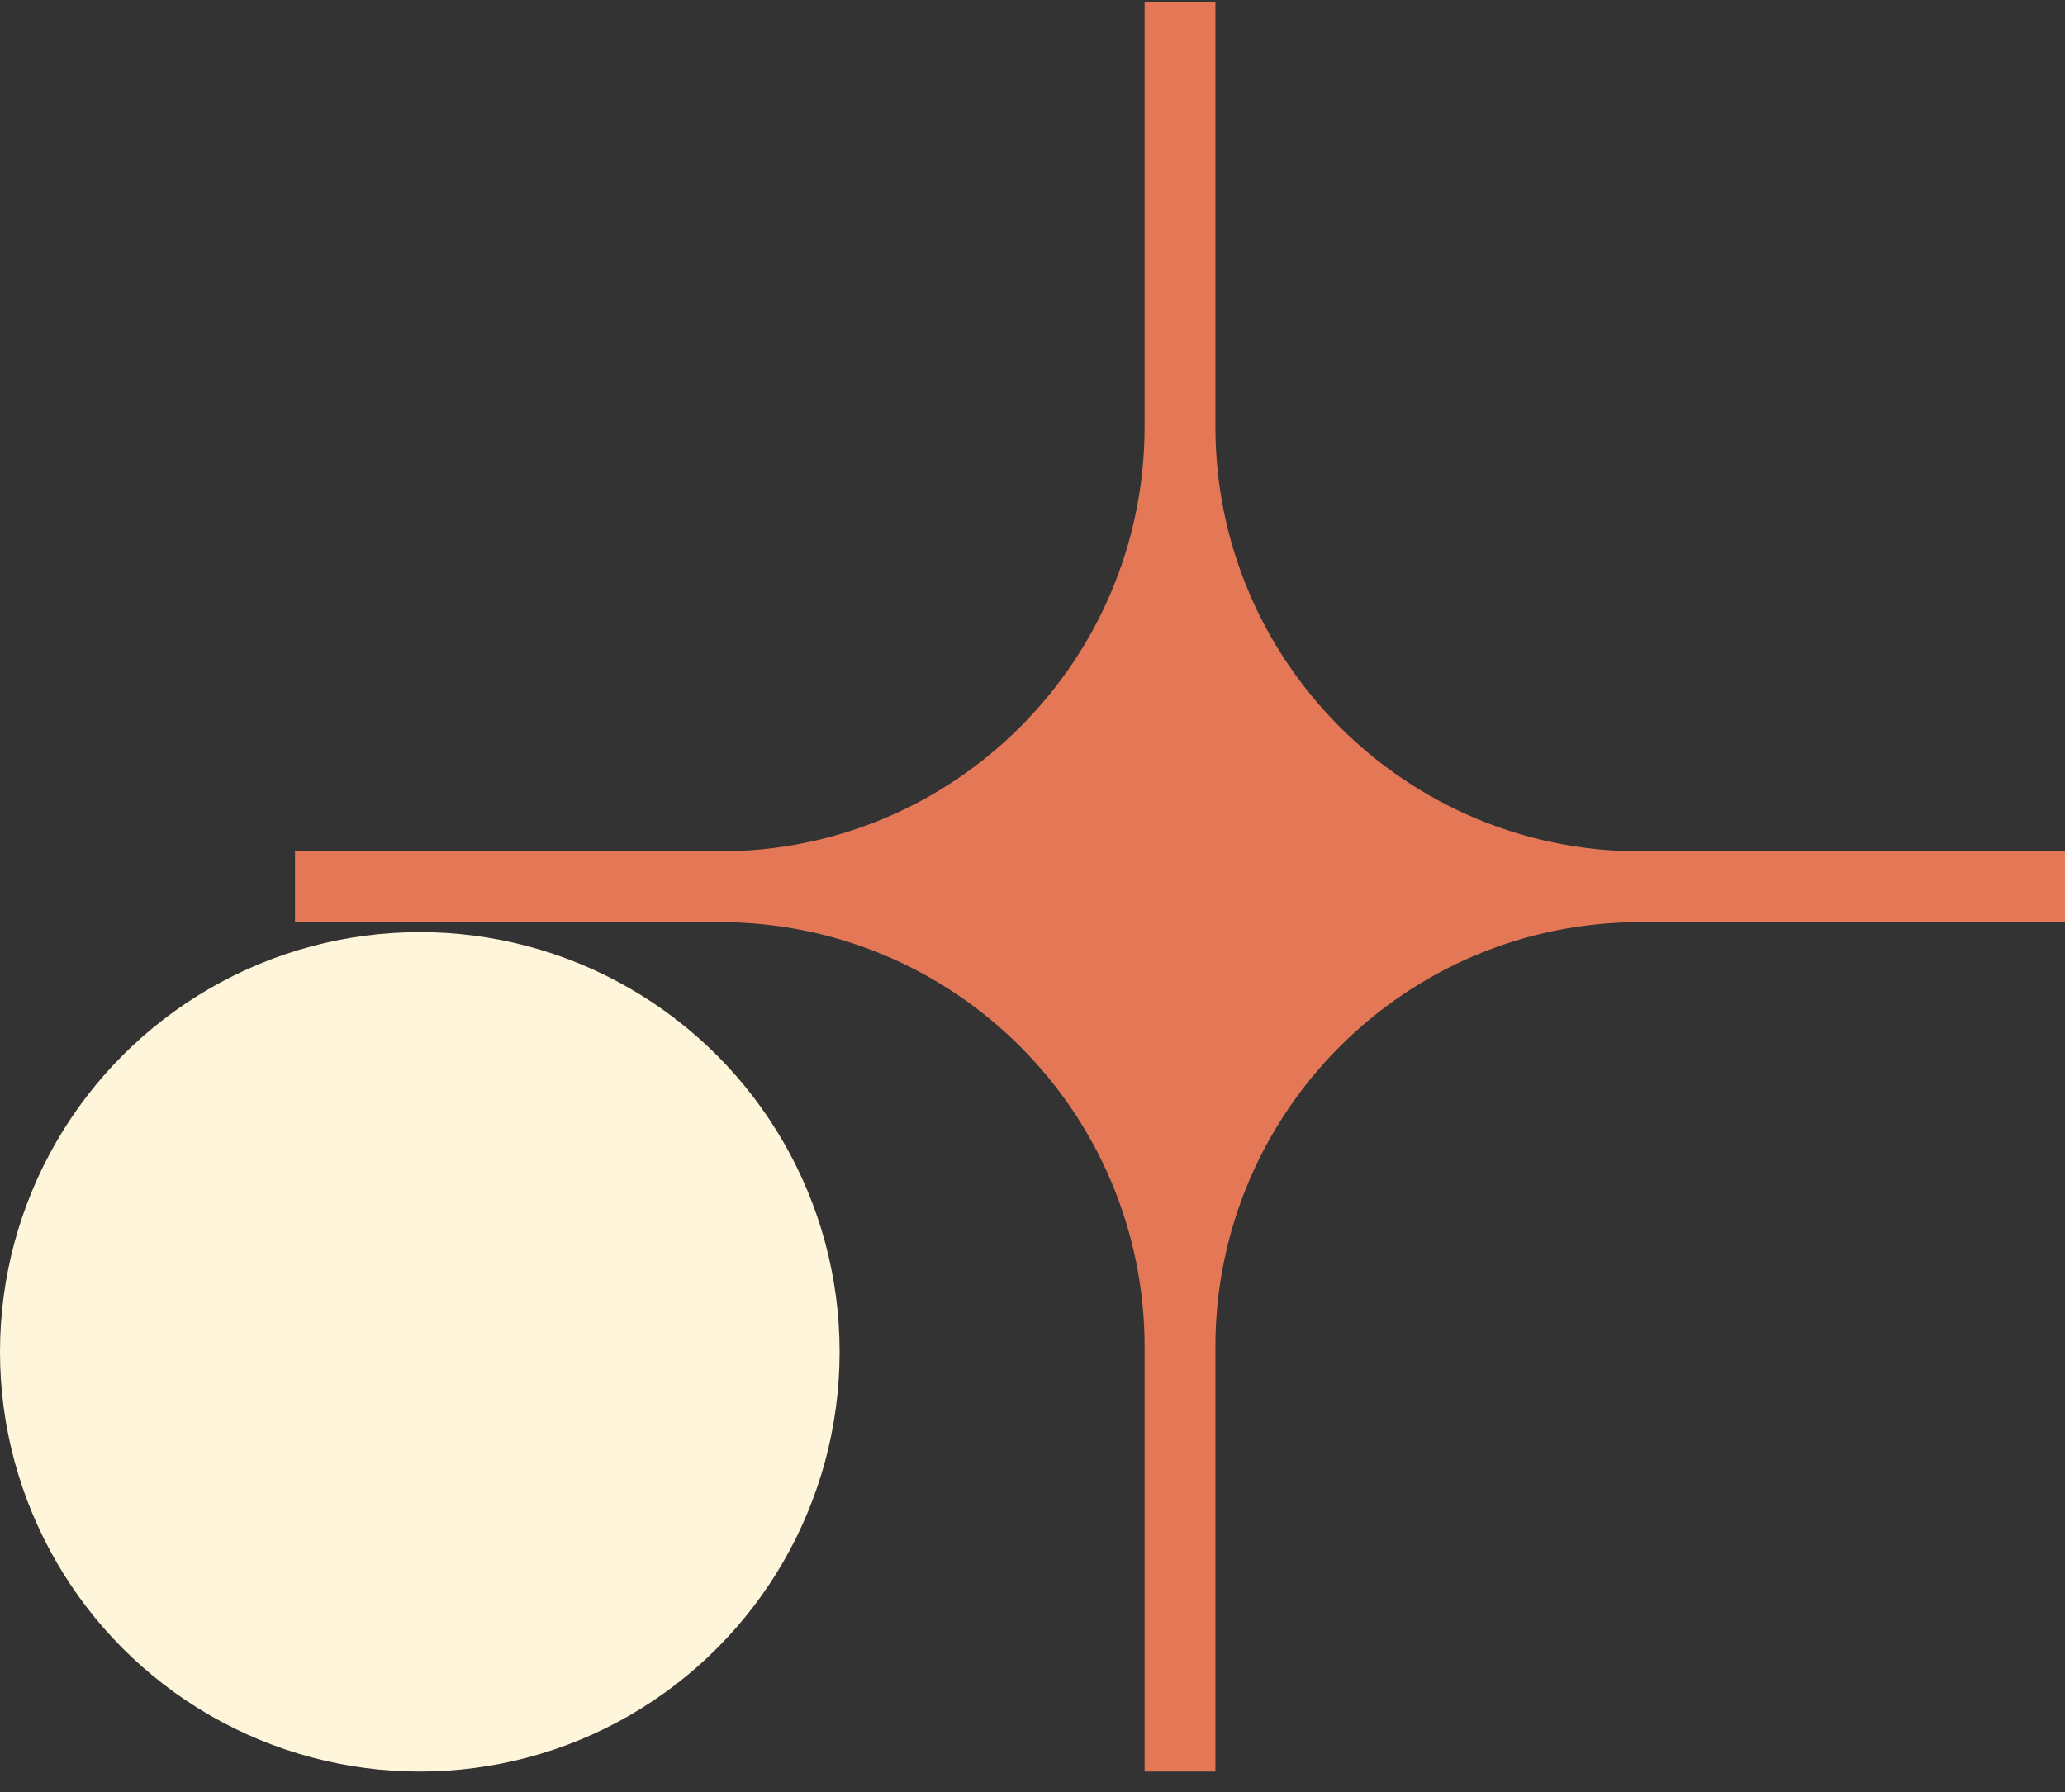 <?xml version="1.0" encoding="UTF-8"?> <svg xmlns="http://www.w3.org/2000/svg" width="91" height="79" viewBox="0 0 91 79" fill="none"><rect x="0" y="0" width="91" height="79" fill="#333333" stroke="none"/> <circle cx="18.5" cy="59.586" r="18.5" fill="#FFF5DB"></circle> <path d="M50.44 18.806C50.44 29.145 42.059 37.526 31.72 37.526H13V40.646H31.72C42.059 40.646 50.44 49.027 50.44 59.366V78.086H53.56V59.366C53.56 49.027 61.941 40.646 72.28 40.646H91V37.526H72.28C61.941 37.526 53.56 29.145 53.56 18.806V0.086H50.44V18.806Z" fill="#E47856"></path> </svg> 